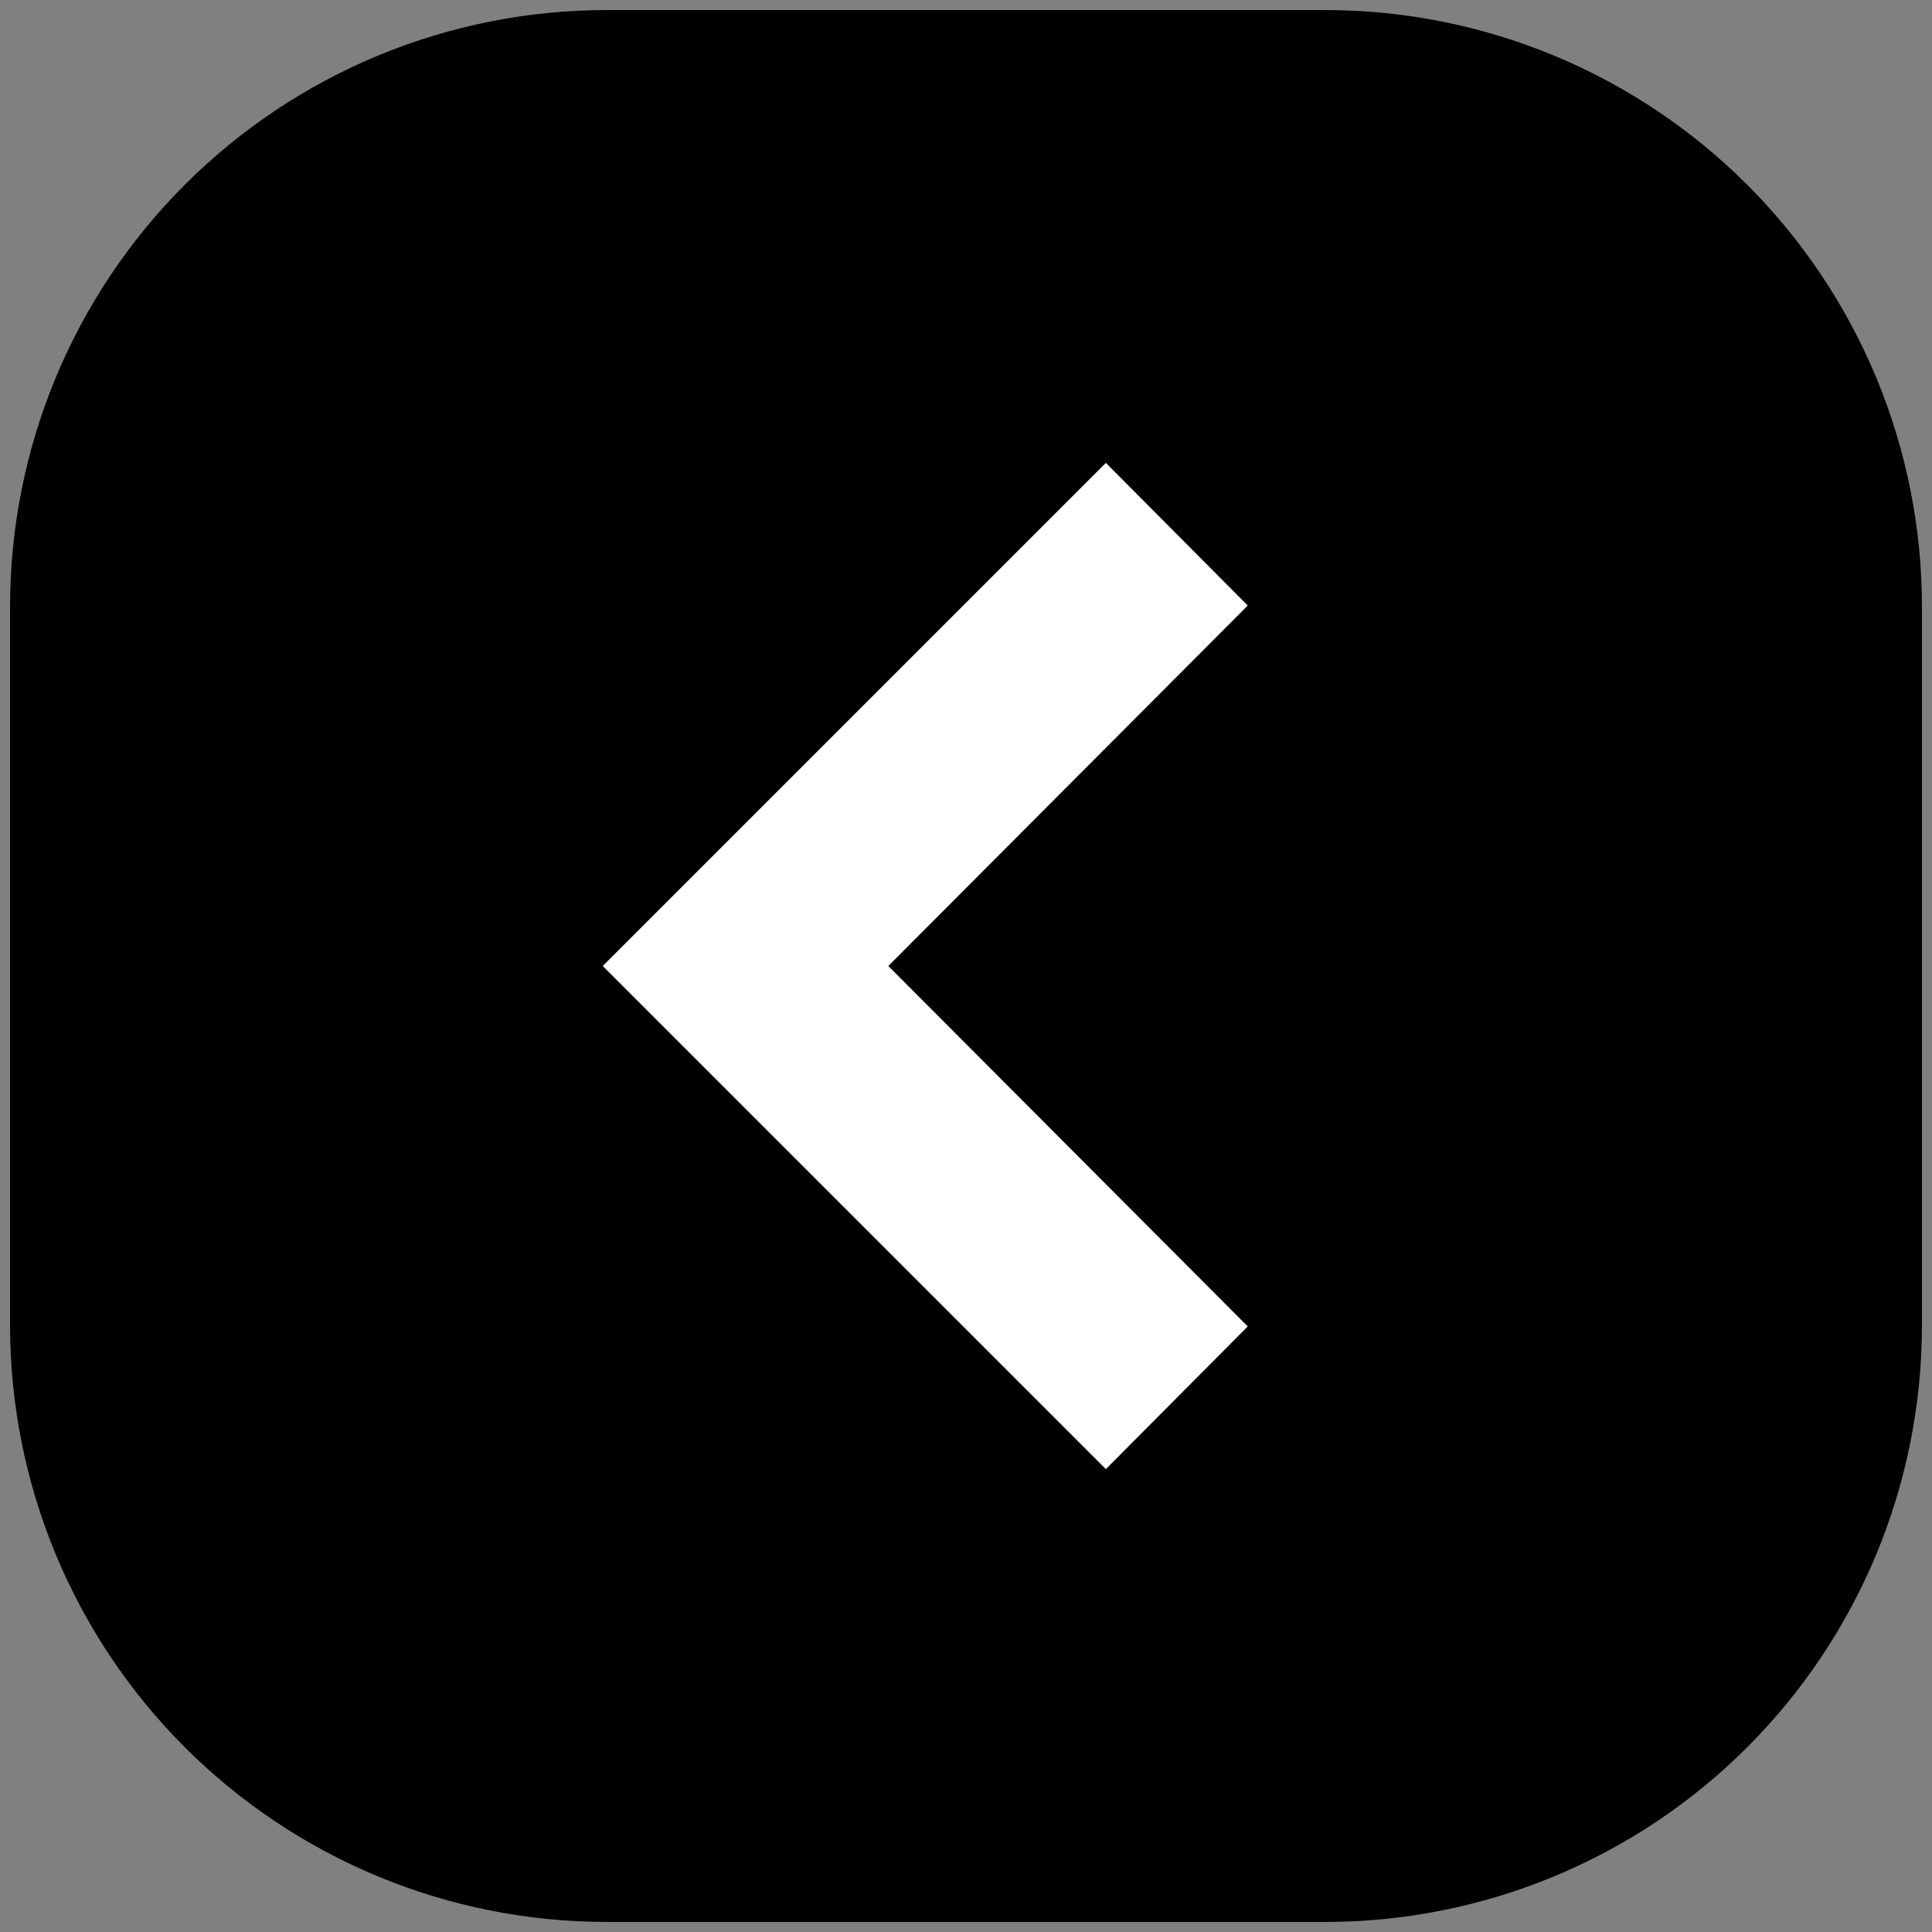 <?xml version="1.0" encoding="UTF-8"?> <svg xmlns="http://www.w3.org/2000/svg" width="96" height="96" viewBox="0 0 96 96" fill="none"><rect x="0" y="0" width="96" height="96" fill="#808080" stroke="none"/><g clip-path="url(#clip0_218_41)"><path d="M19 79L78 79L78 20L19 20L19 79Z" fill="white"></path><path d="M30.15 95.5L65.85 95.5C69.744 95.501 73.6 94.735 77.198 93.246C80.796 91.756 84.065 89.572 86.819 86.819C89.572 84.065 91.756 80.796 93.246 77.198C94.735 73.6 95.501 69.744 95.5 65.85L95.5 30.15C95.501 26.256 94.735 22.4 93.246 18.802C91.756 15.204 89.572 11.935 86.819 9.181C84.065 6.428 80.796 4.244 77.198 2.754C73.6 1.265 69.744 0.499 65.85 0.5L30.15 0.5C26.256 0.499 22.4 1.265 18.802 2.754C15.204 4.244 11.935 6.428 9.181 9.181C6.428 11.935 4.244 15.204 2.754 18.802C1.265 22.4 0.499 26.256 0.5 30.15L0.5 65.85C0.499 69.744 1.265 73.6 2.754 77.198C4.244 80.796 6.428 84.065 9.181 86.819C11.935 89.572 15.204 91.756 18.802 93.246C22.4 94.735 26.256 95.501 30.15 95.5ZM54.95 23L62 30.09L44.14 48L62 65.91L54.95 73L29.95 48L54.95 23Z" fill="black"></path></g><defs><clipPath id="clip0_218_41"><rect width="96" height="96" fill="white" transform="translate(96 96) rotate(-180)"></rect></clipPath></defs></svg> 